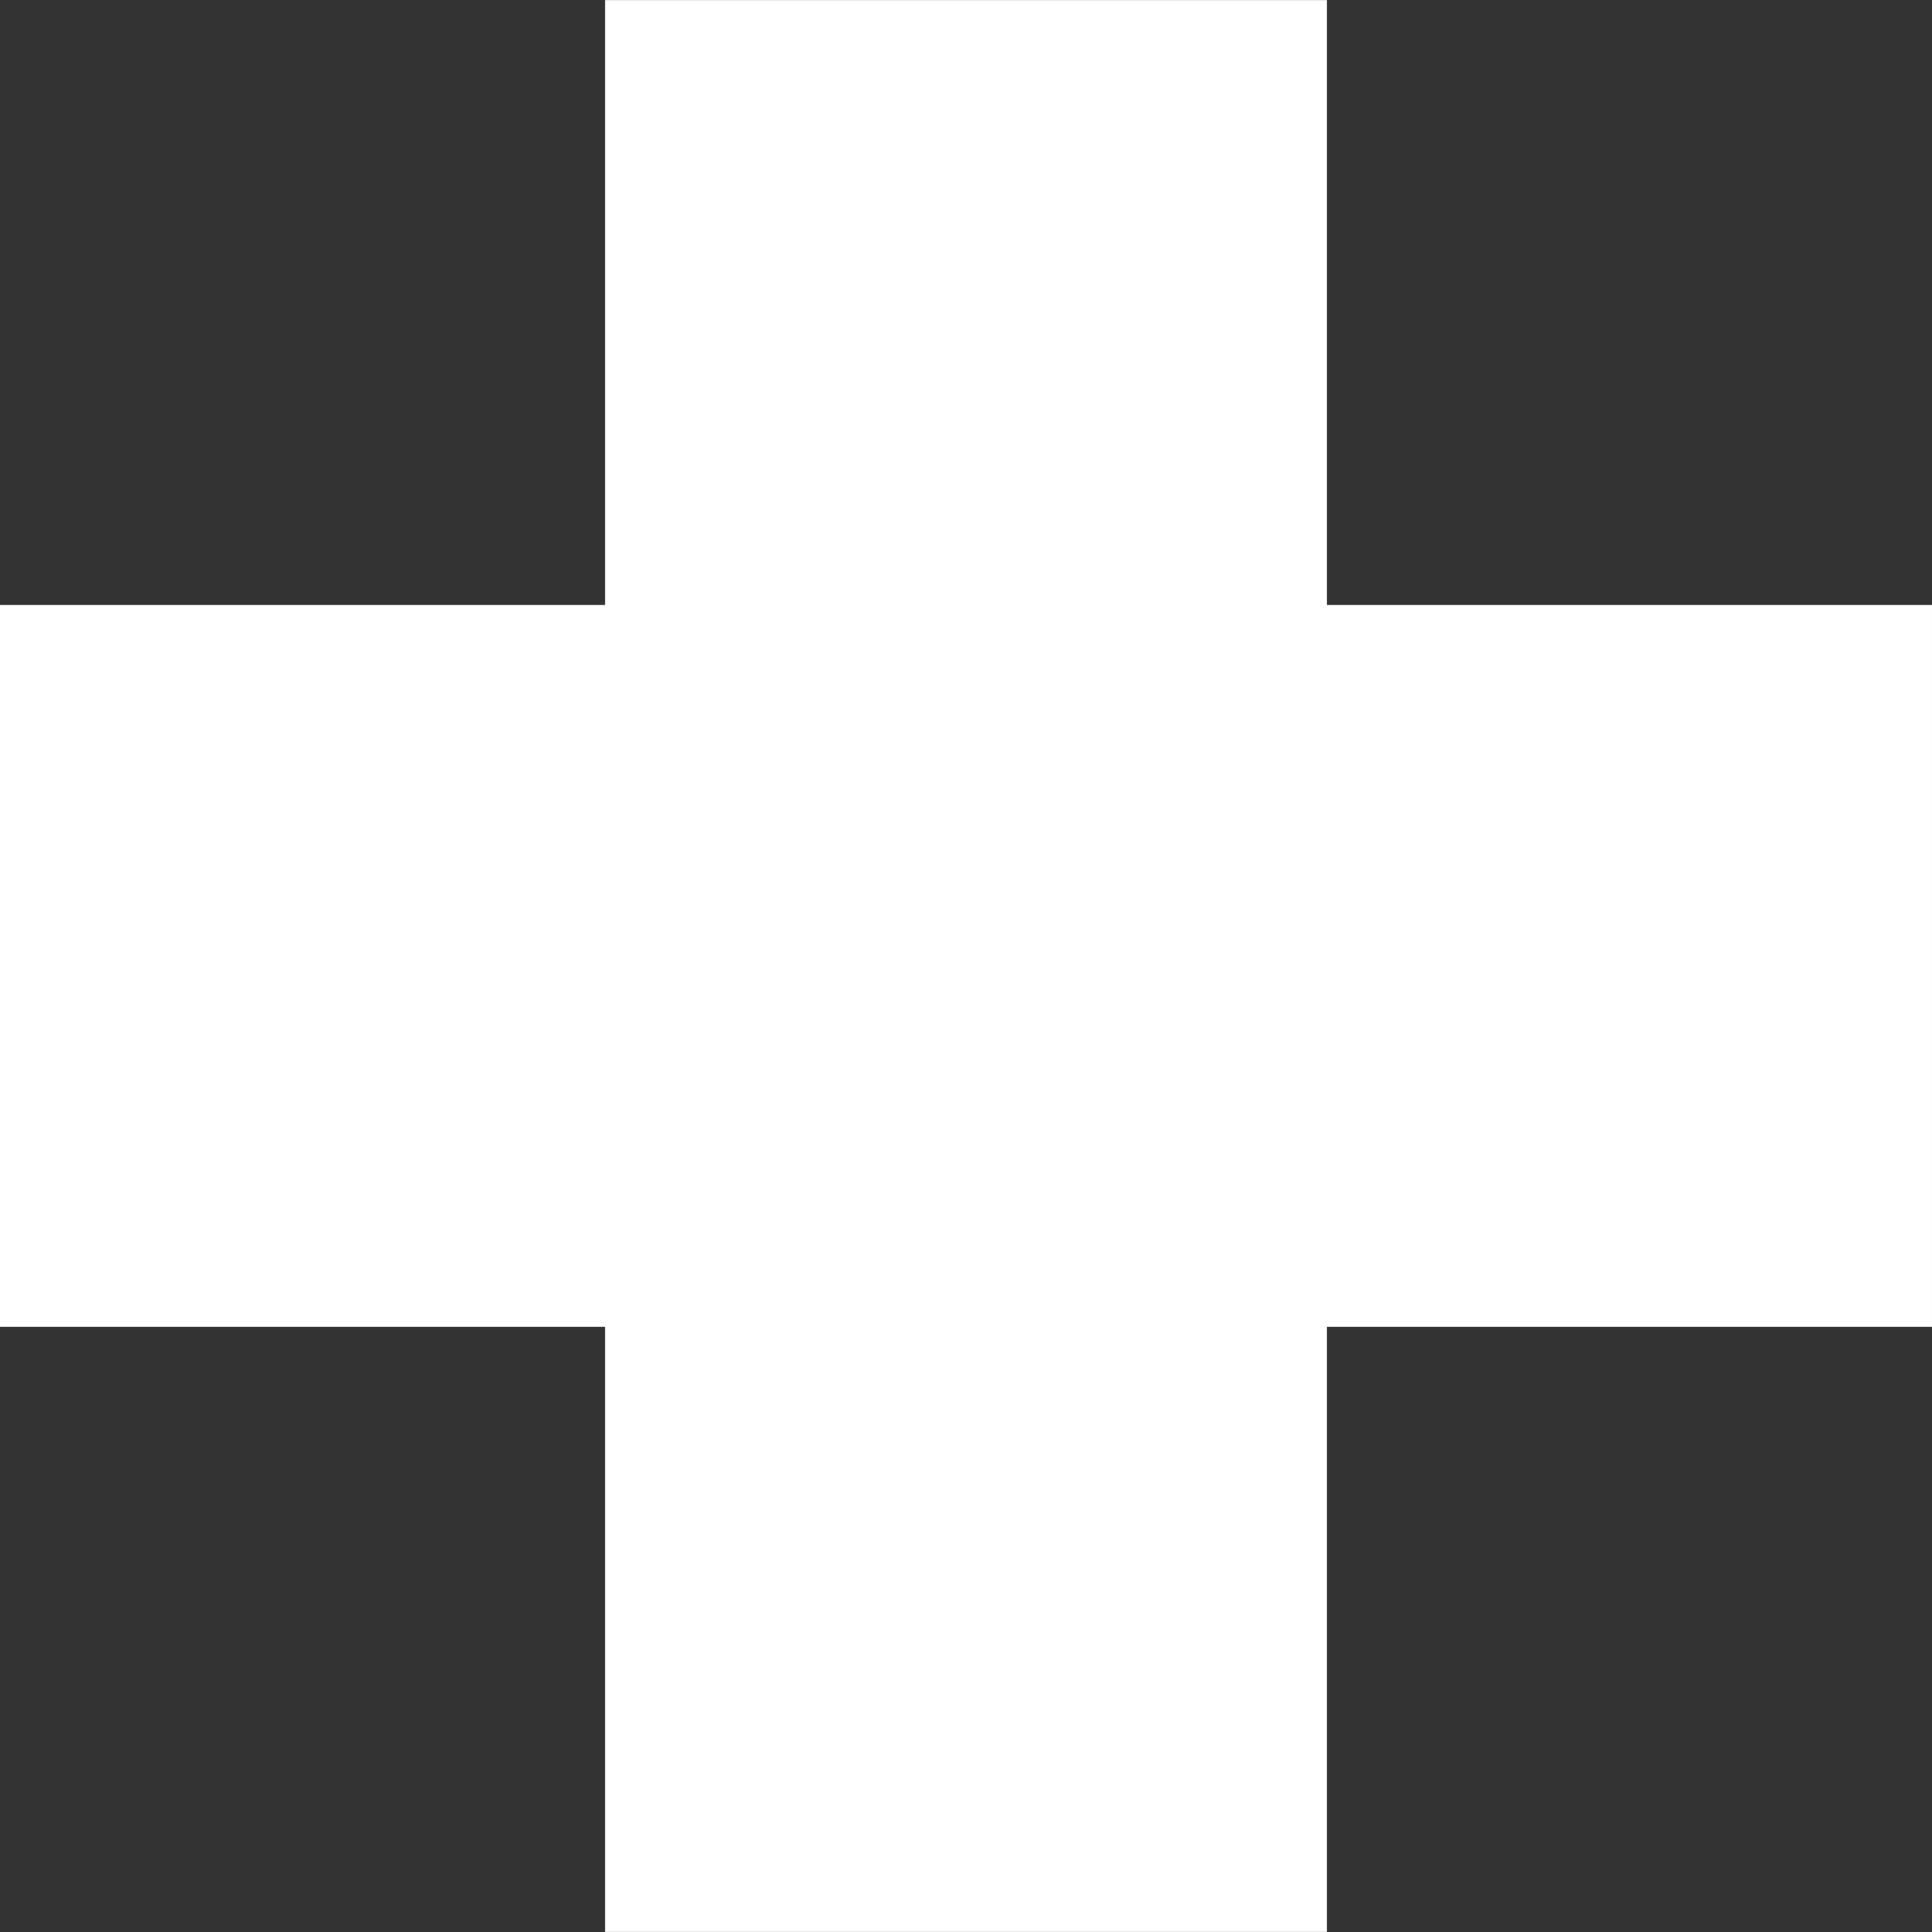 <?xml version="1.0" encoding="UTF-8"?>
<!-- Uploaded to: SVG Repo, www.svgrepo.com, Transformed by: SVG Repo Mixer Tools -->
<svg xmlns="http://www.w3.org/2000/svg" xmlns:xlink="http://www.w3.org/1999/xlink" height="80px" width="80px" version="1.1" id="Capa_1" viewBox="0 0 212.14 212.14" xml:space="preserve" fill="" stroke="">

<rect x="0" y="0" width="212.14" height="212.14" fill="#333333" stroke="none"/>

<g id="SVGRepo_bgCarrier" stroke-width="0"></g>

<g id="SVGRepo_tracerCarrier" stroke-linecap="round" stroke-linejoin="round"></g>

<g id="SVGRepo_iconCarrier"> <g> <g> <g> <path style="fill:#fff;" d="M212.14,66.427h-66.437V0.01H66.437v66.418H0v79.265h66.437v66.437h79.265v-66.437h66.437 L212.14,66.427L212.14,66.427z"></path> </g> </g> </g> </g>

</svg>
